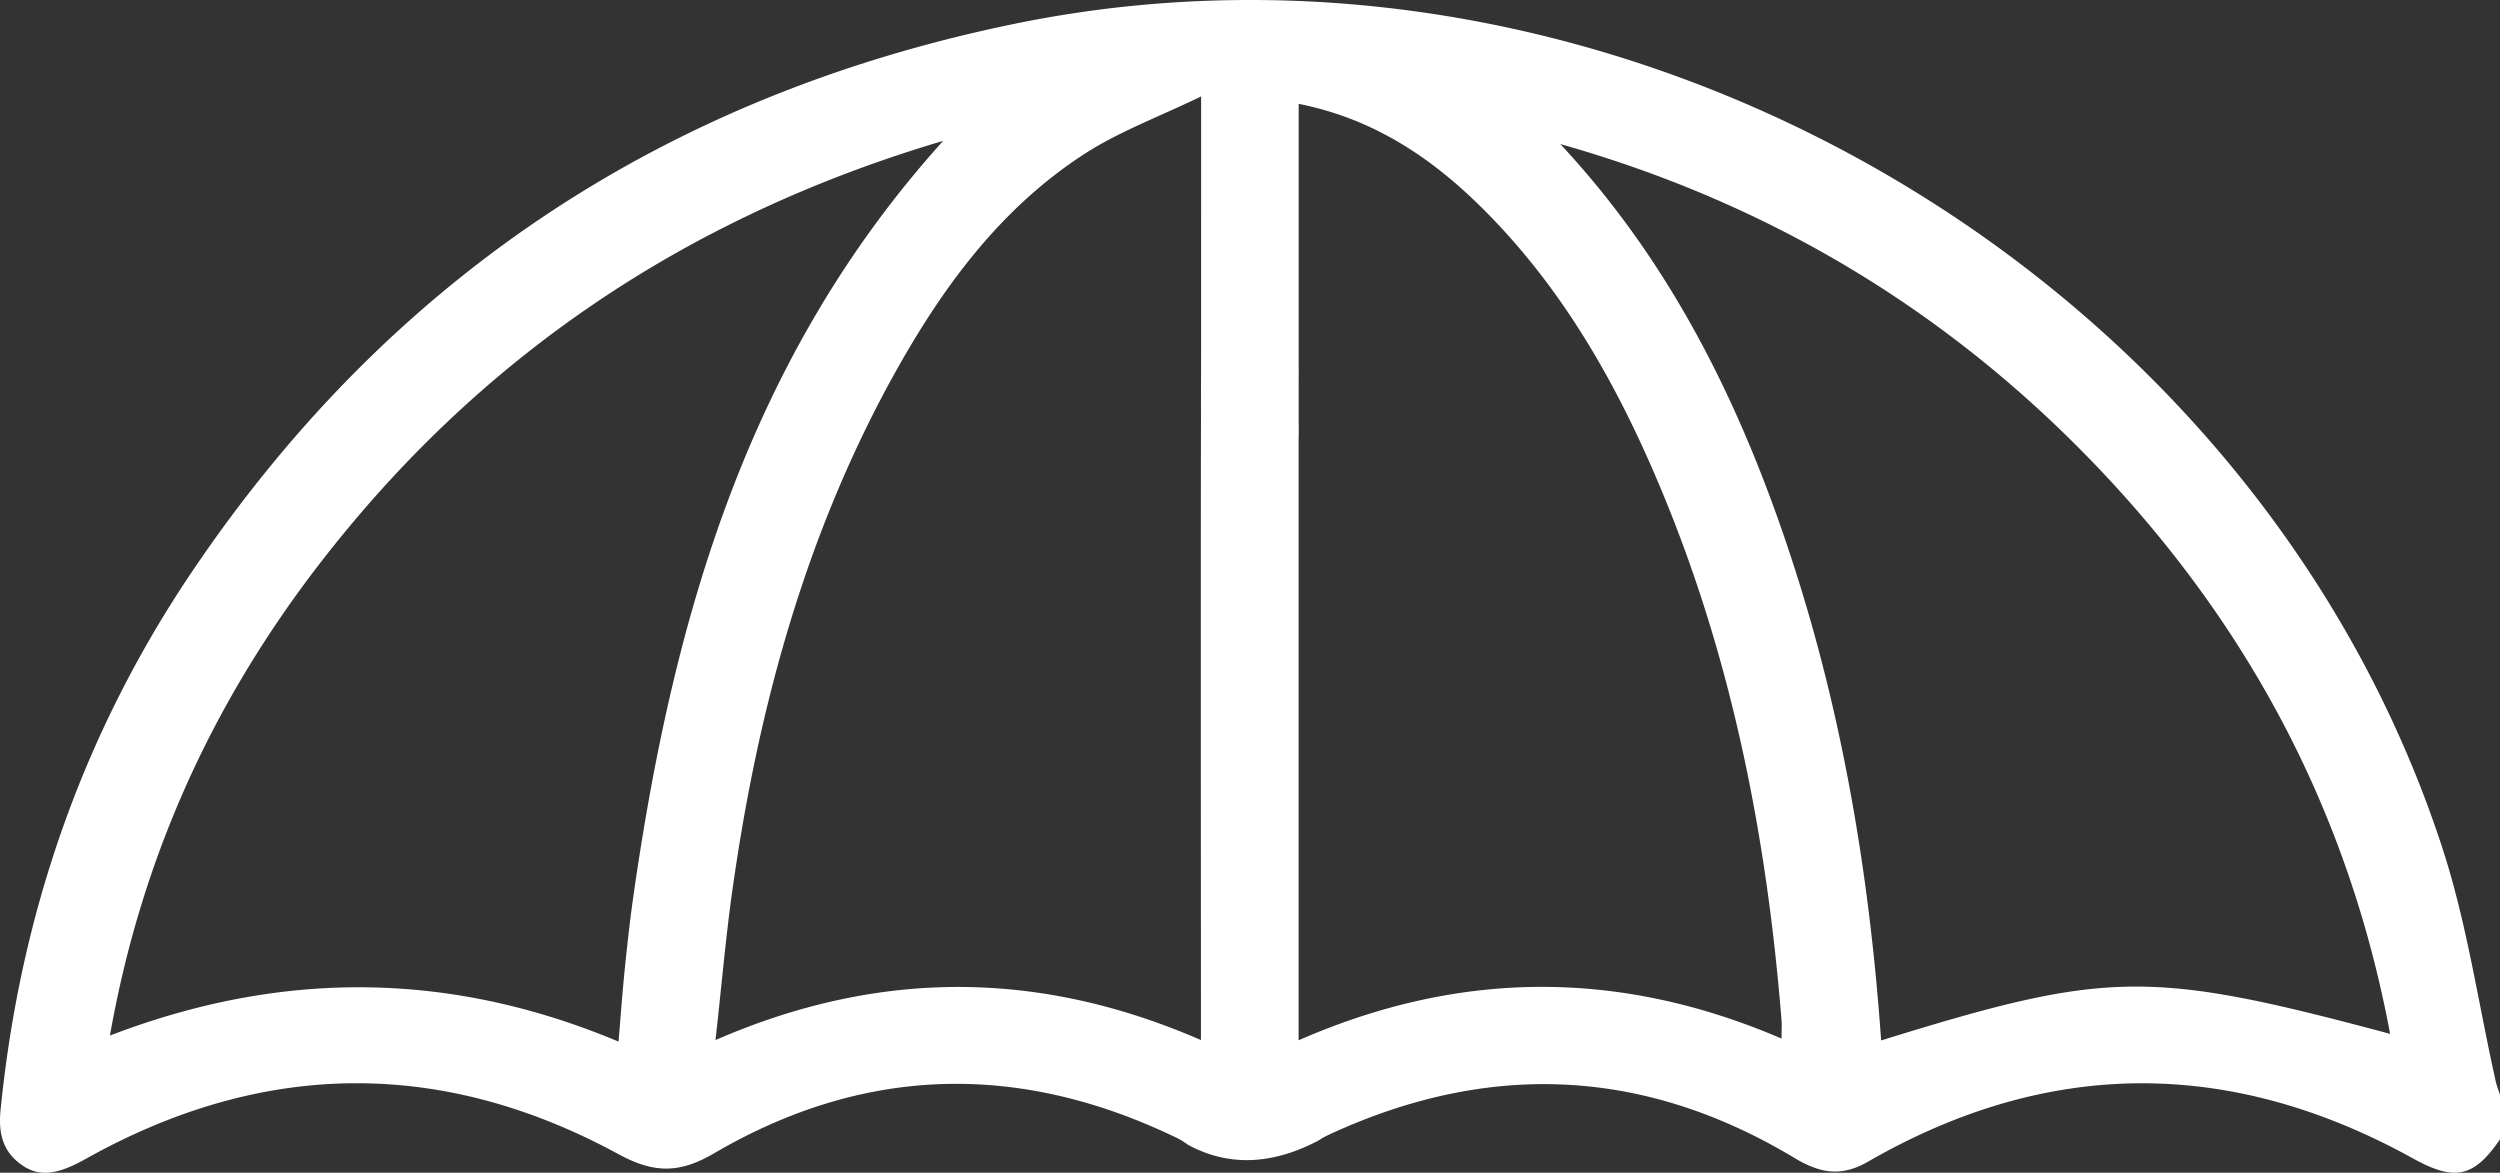 <?xml version="1.0" encoding="UTF-8"?> <svg xmlns="http://www.w3.org/2000/svg" viewBox="0 0 829.62 389.18"><rect x="0" y="0" width="829.62" height="389.18" fill="#333333" stroke="none"/><defs><style>.cls-1{fill:#fff;}</style></defs><title>Umbrella for car</title><g id="Слой_2" data-name="Слой 2"><g id="Слой_1-2" data-name="Слой 1"><path class="cls-1" d="M6.19,385.82c6.33,5.05,12.46,4.25,22.37-1.3C87.12,351.77,146.37,351,205.23,383c11.9,6.47,20.31,6.41,31.76-.29,49.87-29.16,101.12-30.32,153.16-5.28a21.06,21.06,0,0,1,4,2.42c16.25,8.86,31.54,4.79,43.2-1.26a28.5,28.5,0,0,1,4-2.21c52.71-24.29,104-22.13,153.85,7.71,8.28,5,15.36,6.78,24.66,1.43C679.77,351,740.27,351,800.67,384.38c13.7,7.57,20.1,6.68,29-6.36V363.44c-.49-1.5-1.1-3-1.44-4.49-5.78-25.74-9.5-52.15-17.6-77.13C748.15,89.35,536.07-33,336.85,7.87,221.1,31.61,129.47,92,63.42,190.16,27.2,244,6.64,303.73.19,368.32-.5,375.17.51,381.29,6.19,385.82ZM700.09,159.3c48.18,52,79.78,112.63,93.06,183.78-79.85-21.36-93.62-21.16-168.9,2.19-3.78-53.73-12.46-106.43-29-157.63-16.67-51.6-39.9-99.58-77.47-139.83Q624.64,78,700.09,159.3ZM360,51c11.34-7.32,24.32-12.1,38.59-19V113.9c0,10.26-.11,20.52,0,30.78.16,10.5,6.7,17.61,16,17.72s16-7,16.37-17.36c.07-1.89,0-3.78,0-5.67V34.46c24.38,4.84,43.52,17.46,60.3,34,28,27.56,46.61,61.21,61.32,97.19,22.68,55.46,33.87,113.52,38.62,173,.13,1.59,0,3.2,0,6-53.49-23-106.59-22.94-160.26.57V128.44c0-3,.13-6-.08-8.91-.68-9.19-7.63-15.82-16.33-15.71a15.93,15.93,0,0,0-15.88,16.11c-.29,19.44-.11,194.83-.12,214.27v10.94c-53.49-23.27-106.59-23.71-161.1,0,2-17.54,3.34-33.59,5.58-49.52,8.28-58.89,23.49-115.71,52-168.3C311.33,97.34,330.87,69.82,360,51Zm-254.5,136.8C158.76,118.49,227.74,72,313,46.74c-64.74,71.68-89.41,158-102.58,249-1.2,8.27-2.15,16.59-3,24.91-.83,8.05-1.41,16.12-2.16,25-55.51-23.27-111.24-24.09-168.78-2C46.82,285.07,70.22,233.72,105.49,187.81Z"></path></g></g></svg> 